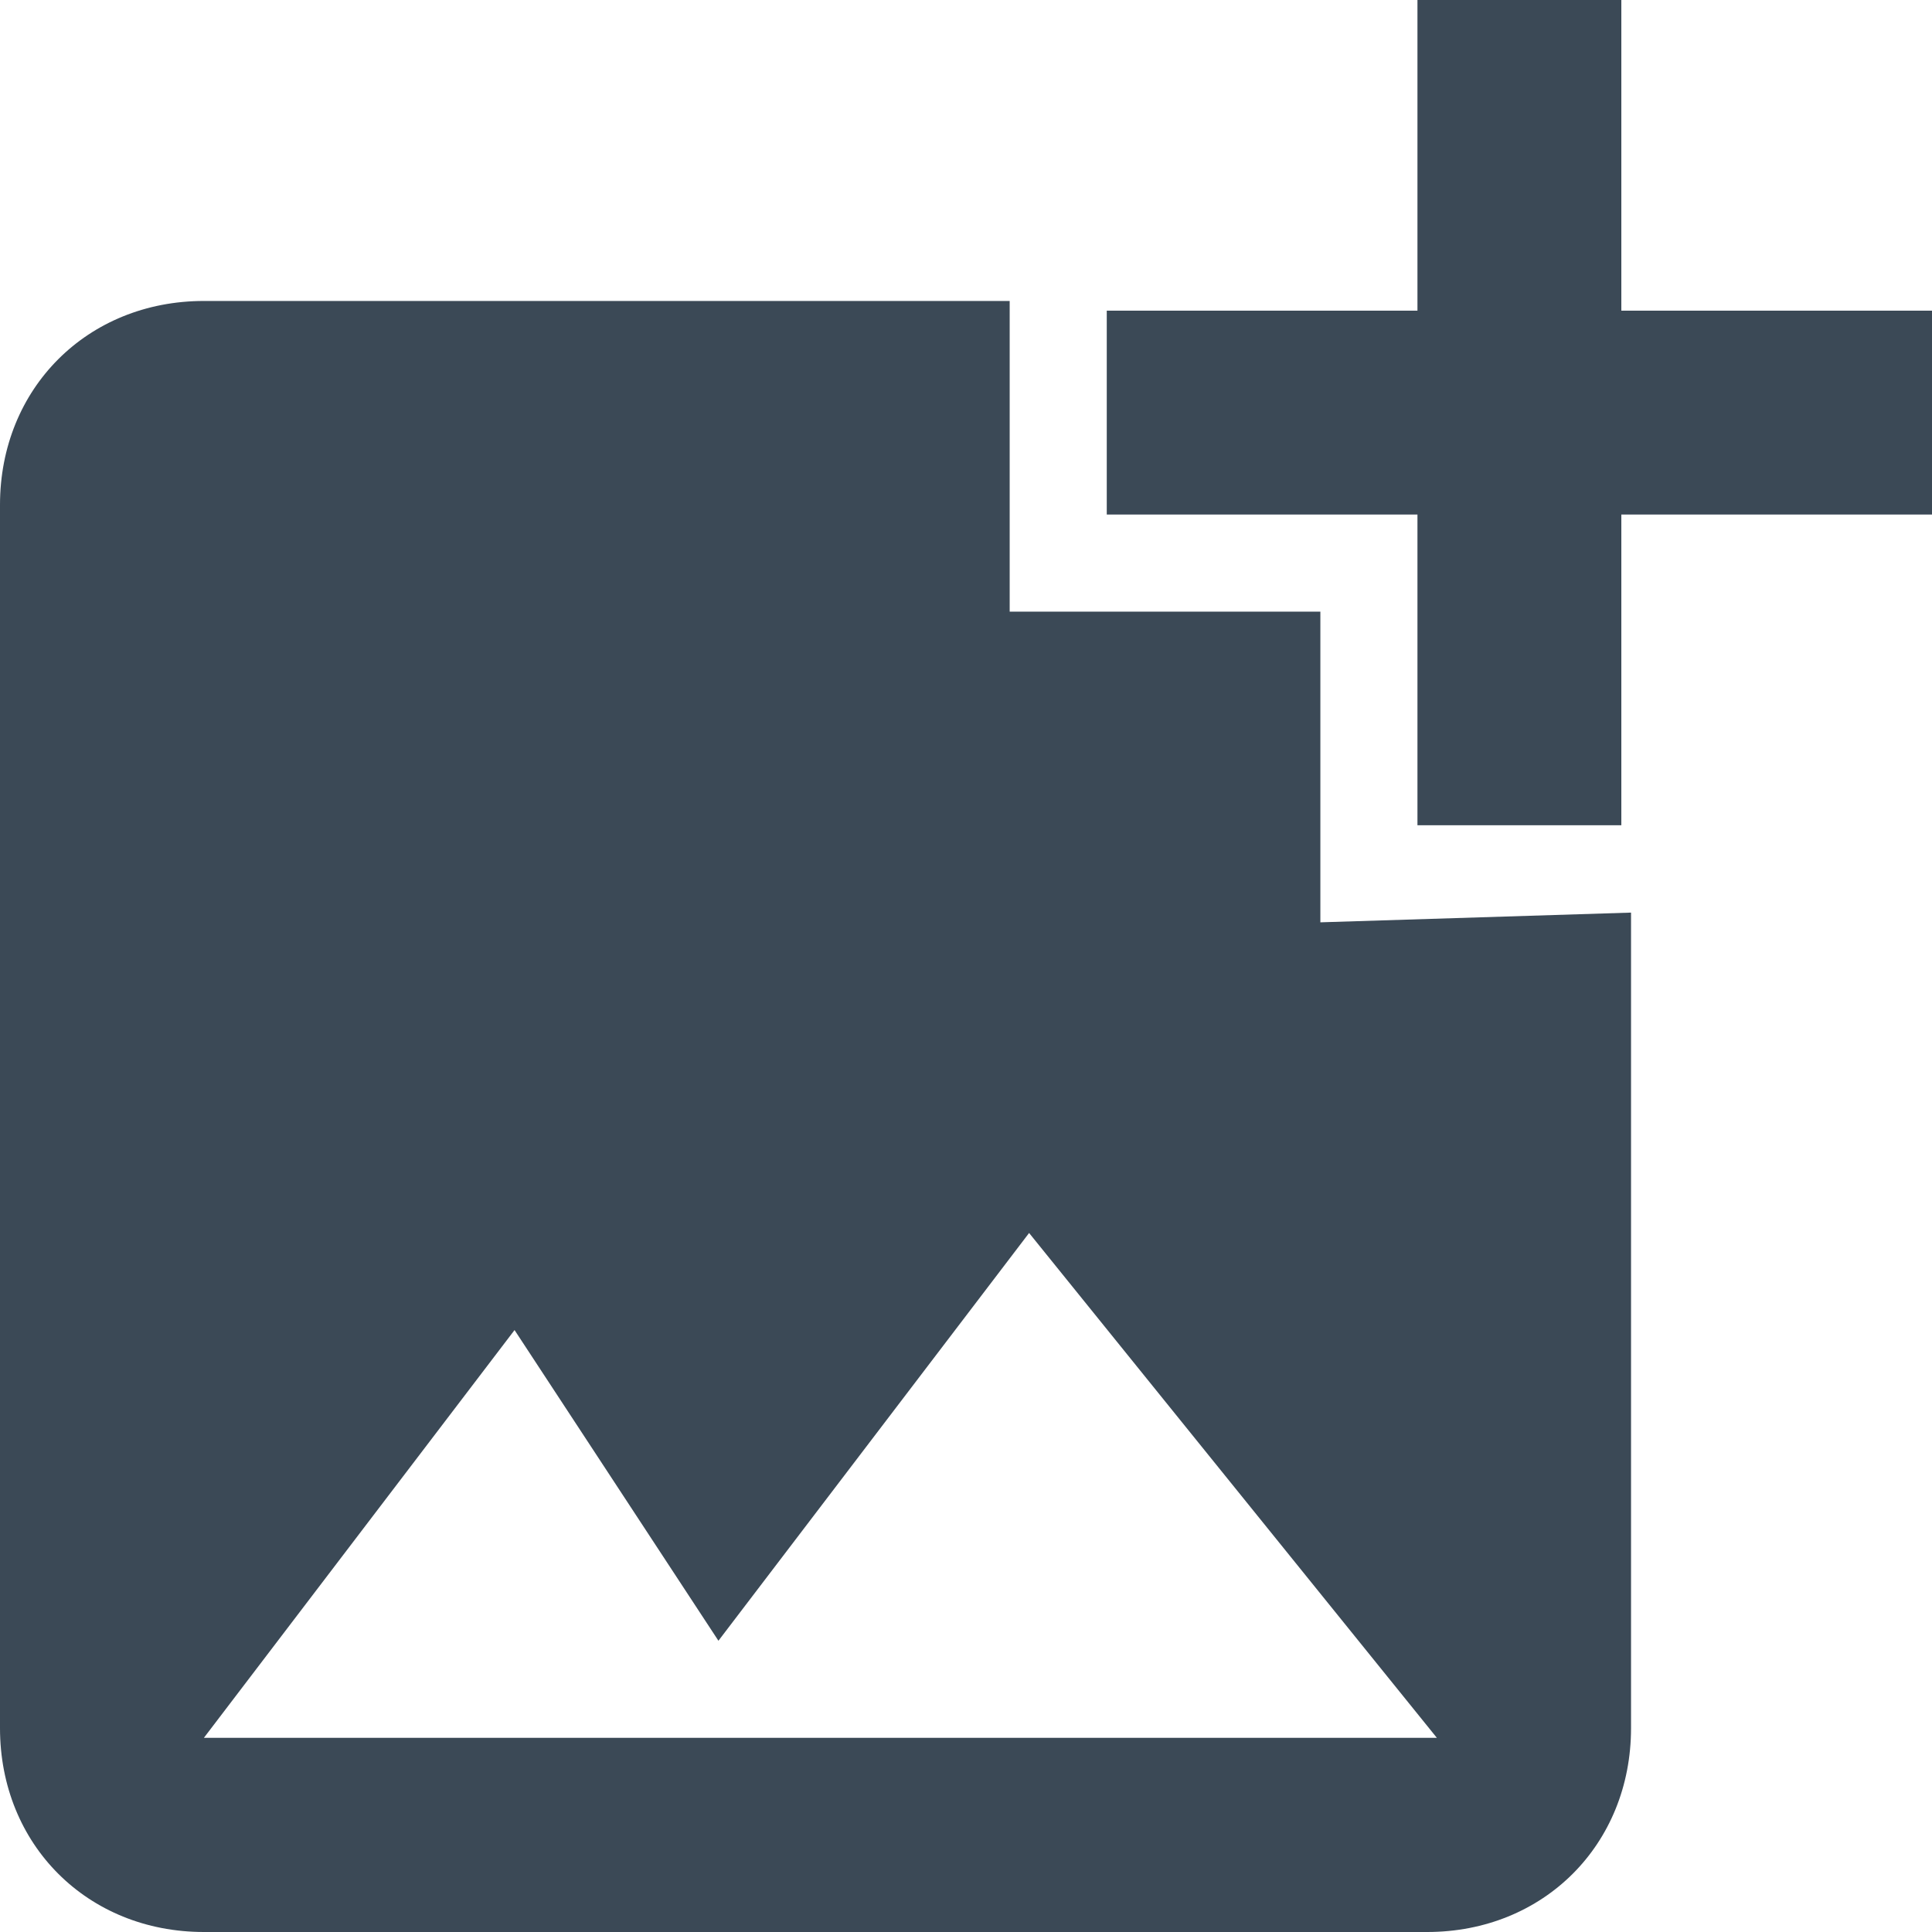 <?xml version="1.0" encoding="UTF-8"?>
<svg width="100px" height="100px" viewBox="0 0 100 100" version="1.1" xmlns="http://www.w3.org/2000/svg" xmlns:xlink="http://www.w3.org/1999/xlink">
    <title>insert-image</title>
    <g id="OrbitNote" stroke="none" stroke-width="1" fill="none" fill-rule="evenodd">
        <path d="M83.92,26.633 L83.92,42.714 L73.367,42.714 L73.367,26.633 L57.286,26.633 L57.286,16.08 L73.367,16.08 L73.367,0 L83.92,0 L83.92,16.08 L100,16.08 L100,26.633 L83.92,26.633 Z M68.342,47.739 L68.342,31.658 L52.261,31.658 L52.261,15.578 L10.553,15.578 C4.523,15.578 0,20.101 0,26.131 L0,89.447 C0,95.477 4.523,100 10.553,100 L10.553,100 L73.869,100 C79.899,100 84.422,95.477 84.422,89.447 L84.422,47.236 L68.342,47.739 Z M10.553,89.95 L26.633,68.844 L37.186,84.925 L53.266,63.819 L74.372,89.95 L10.553,89.95 L10.553,89.95 Z" id="insert-image" fill="#3B4956" fill-rule="nonzero"></path>
    </g>
</svg>